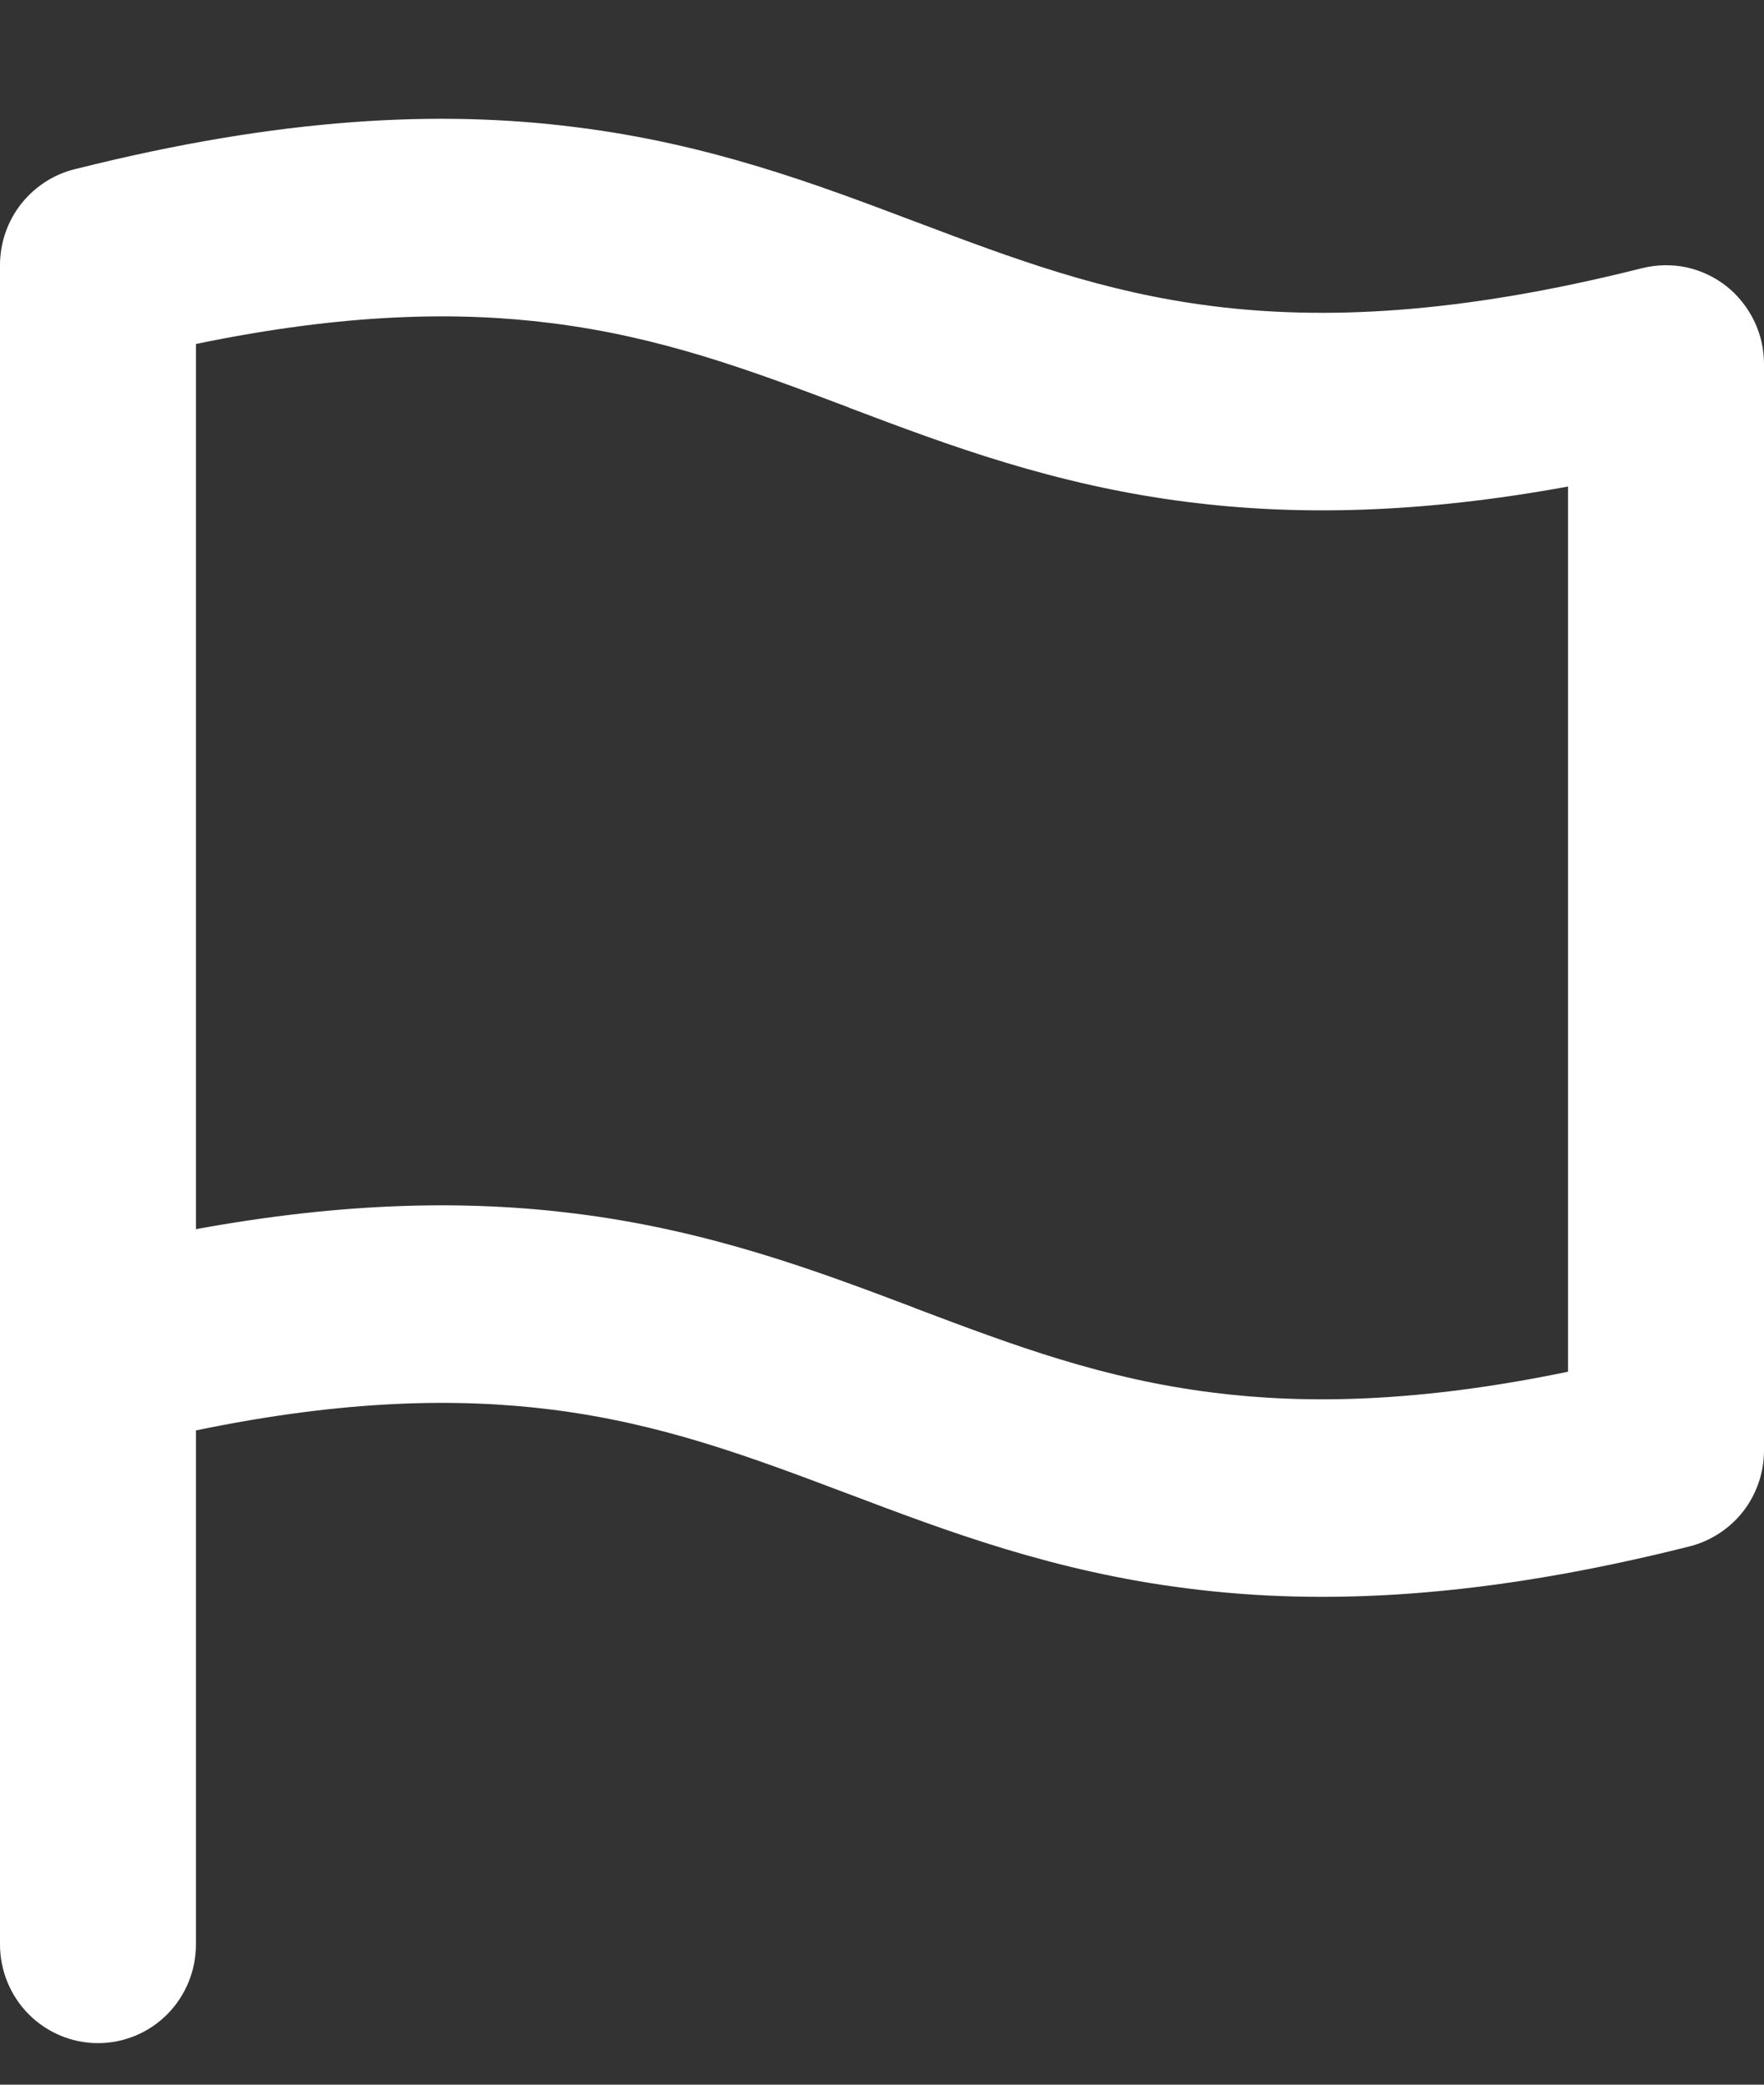 <?xml version="1.0" encoding="UTF-8"?> <svg xmlns="http://www.w3.org/2000/svg" width="11" height="13" viewBox="0 0 11 13" fill="none"><rect x="0" y="0" width="11" height="13" fill="#333333" stroke="none"/><path fill-rule="evenodd" clip-rule="evenodd" d="M1.222 2.145C2.149 1.953 2.854 1.941 3.438 2.015C4.122 2.101 4.671 2.306 5.285 2.538L5.304 2.546C5.907 2.774 6.575 3.026 7.41 3.131C8.085 3.216 8.85 3.204 9.778 3.034V8.554C8.851 8.746 8.146 8.758 7.562 8.684C6.878 8.598 6.329 8.393 5.715 8.161L5.696 8.153C5.093 7.925 4.425 7.673 3.59 7.568C2.915 7.483 2.151 7.495 1.222 7.665V2.145ZM10.241 1.672C9.08 1.965 8.24 1.994 7.562 1.909C6.878 1.823 6.329 1.617 5.715 1.385L5.696 1.378C5.093 1.15 4.425 0.897 3.59 0.793C2.742 0.685 1.753 0.732 0.475 1.053C0.34 1.084 0.22 1.161 0.133 1.27C0.047 1.379 6.46292e-06 1.514 0 1.654V12.125C0 12.288 0.064 12.445 0.179 12.561C0.294 12.676 0.449 12.741 0.611 12.741C0.773 12.741 0.929 12.676 1.043 12.561C1.158 12.445 1.222 12.288 1.222 12.125V8.92C2.149 8.728 2.854 8.717 3.438 8.79C4.122 8.876 4.671 9.082 5.285 9.314L5.304 9.321C5.907 9.549 6.575 9.802 7.41 9.906C8.26 10.014 9.254 9.966 10.537 9.643C10.669 9.609 10.787 9.532 10.871 9.424C10.954 9.316 11 9.183 11 9.045V2.27C11 2.176 10.979 2.084 10.938 2C10.897 1.916 10.838 1.842 10.765 1.784C10.692 1.727 10.607 1.687 10.516 1.667C10.425 1.648 10.331 1.65 10.241 1.672Z" fill="white"></path></svg> 